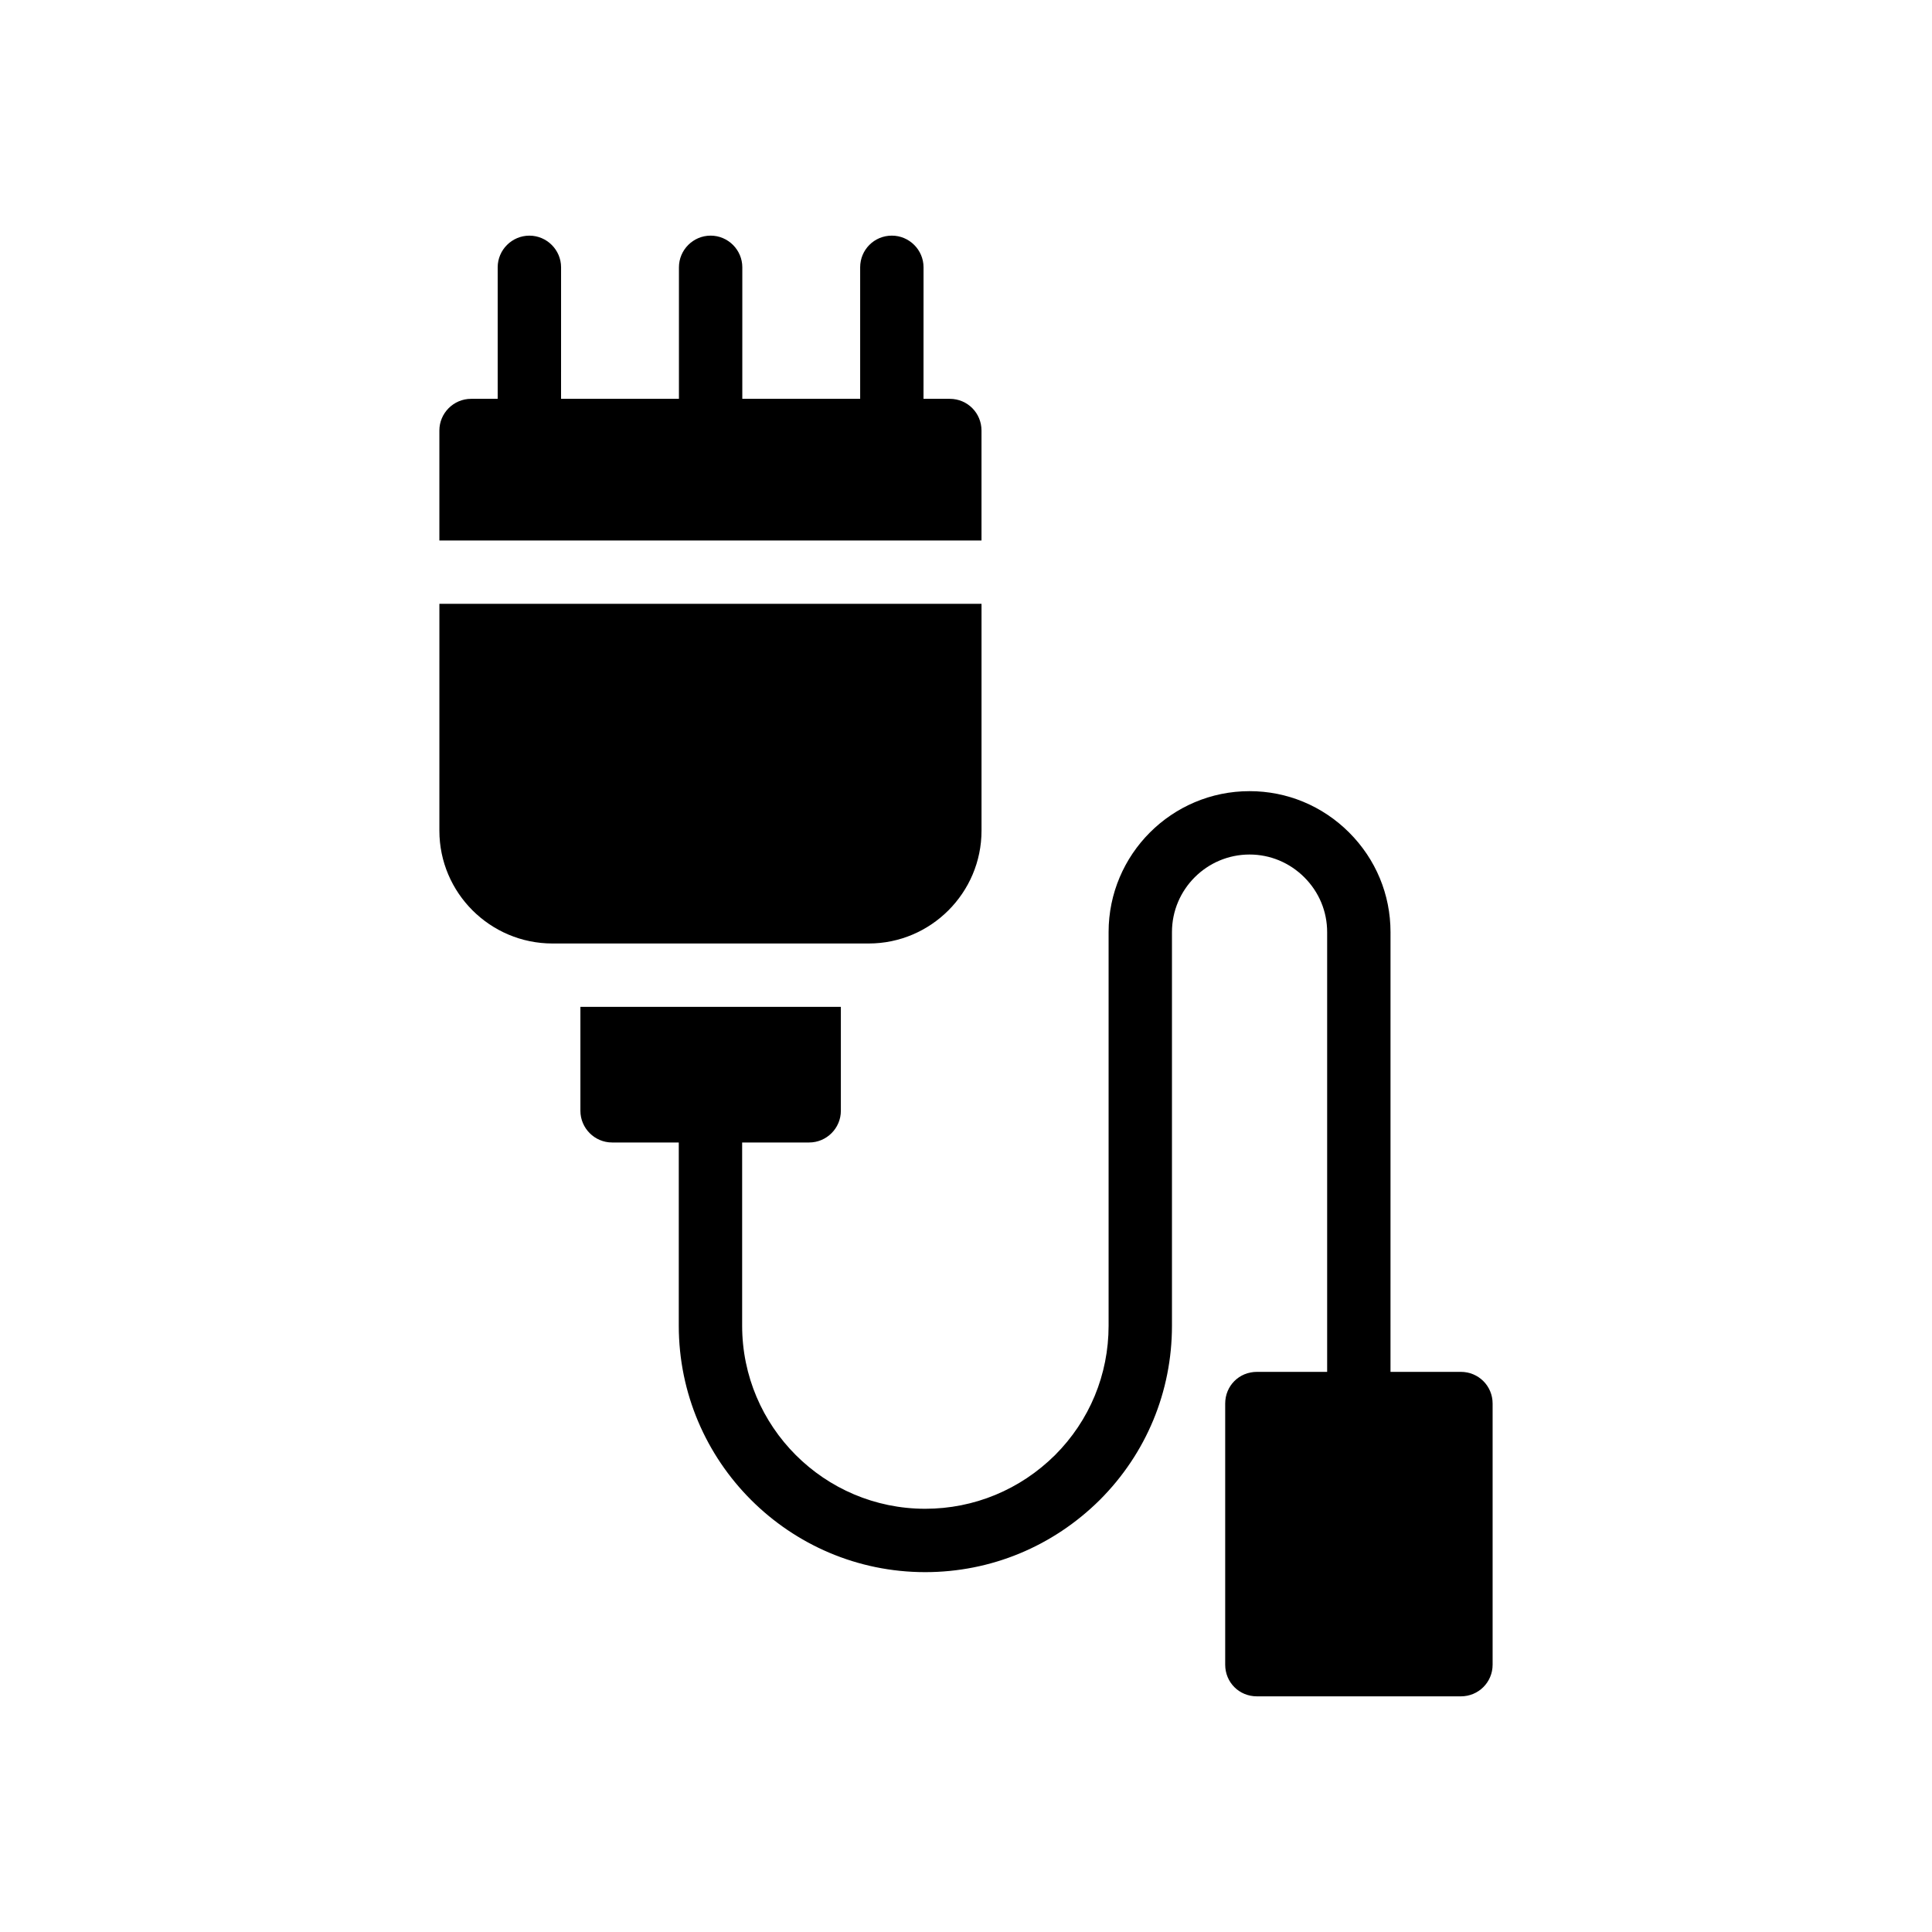 <?xml version="1.0" encoding="UTF-8"?>
<!-- Uploaded to: SVG Repo, www.svgrepo.com, Generator: SVG Repo Mixer Tools -->
<svg fill="#000000" width="800px" height="800px" version="1.1" viewBox="144 144 512 512" xmlns="http://www.w3.org/2000/svg">
 <g>
  <path d="m437.79 391.02v104.31c0 12.953-5.051 25.133-14.188 34.277-9.258 9.18-21.477 14.234-34.414 14.234-26.75 0-48.512-21.762-48.512-48.512v-48.559h17.762c4.617 0 8.398-3.777 8.398-8.398v-27.543h-69.023v27.543c0 4.617 3.777 8.398 8.398 8.398h17.672v48.559c0 36.012 29.297 65.305 65.305 65.305 17.391 0 33.816-6.785 46.266-19.129 12.34-12.344 19.129-28.746 19.129-46.176v-104.31c0-11.336 9.227-20.562 20.559-20.562 5.461 0 10.617 2.148 14.523 6.047 3.894 3.891 6.043 9.047 6.043 14.516v116.54h-18.621c-4.703 0-8.398 3.695-8.398 8.398v69.191c0 4.703 3.695 8.398 8.398 8.398h54.074c4.617 0 8.398-3.695 8.398-8.398v-69.191c0-4.703-3.777-8.398-8.398-8.398h-18.664l0.004-116.54c0-9.953-3.894-19.328-10.965-26.395-7.078-7.07-16.449-10.961-26.395-10.961-20.602 0-37.352 16.754-37.352 37.355z"/>
  <path d="m284.29 206.45c-4.617 0-8.398 3.777-8.398 8.398v34.848h-7.055c-4.617 0-8.398 3.777-8.398 8.398v29.137h143.67v-29.137c0-4.617-3.695-8.398-8.398-8.398h-6.969l0.008-34.852c0-4.617-3.777-8.398-8.398-8.398-4.703 0-8.398 3.777-8.398 8.398v34.848h-31.234l0.004-34.848c0-4.617-3.777-8.398-8.398-8.398-4.617 0-8.398 3.777-8.398 8.398v34.848h-31.238l0.004-34.848c0-4.617-3.777-8.395-8.398-8.395z"/>
  <path d="m260.44 364.14c0 16.457 13.434 29.895 29.977 29.895h83.801c16.457 0 29.895-13.434 29.895-29.895v-60.121h-143.67z"/>
 </g>
</svg>
